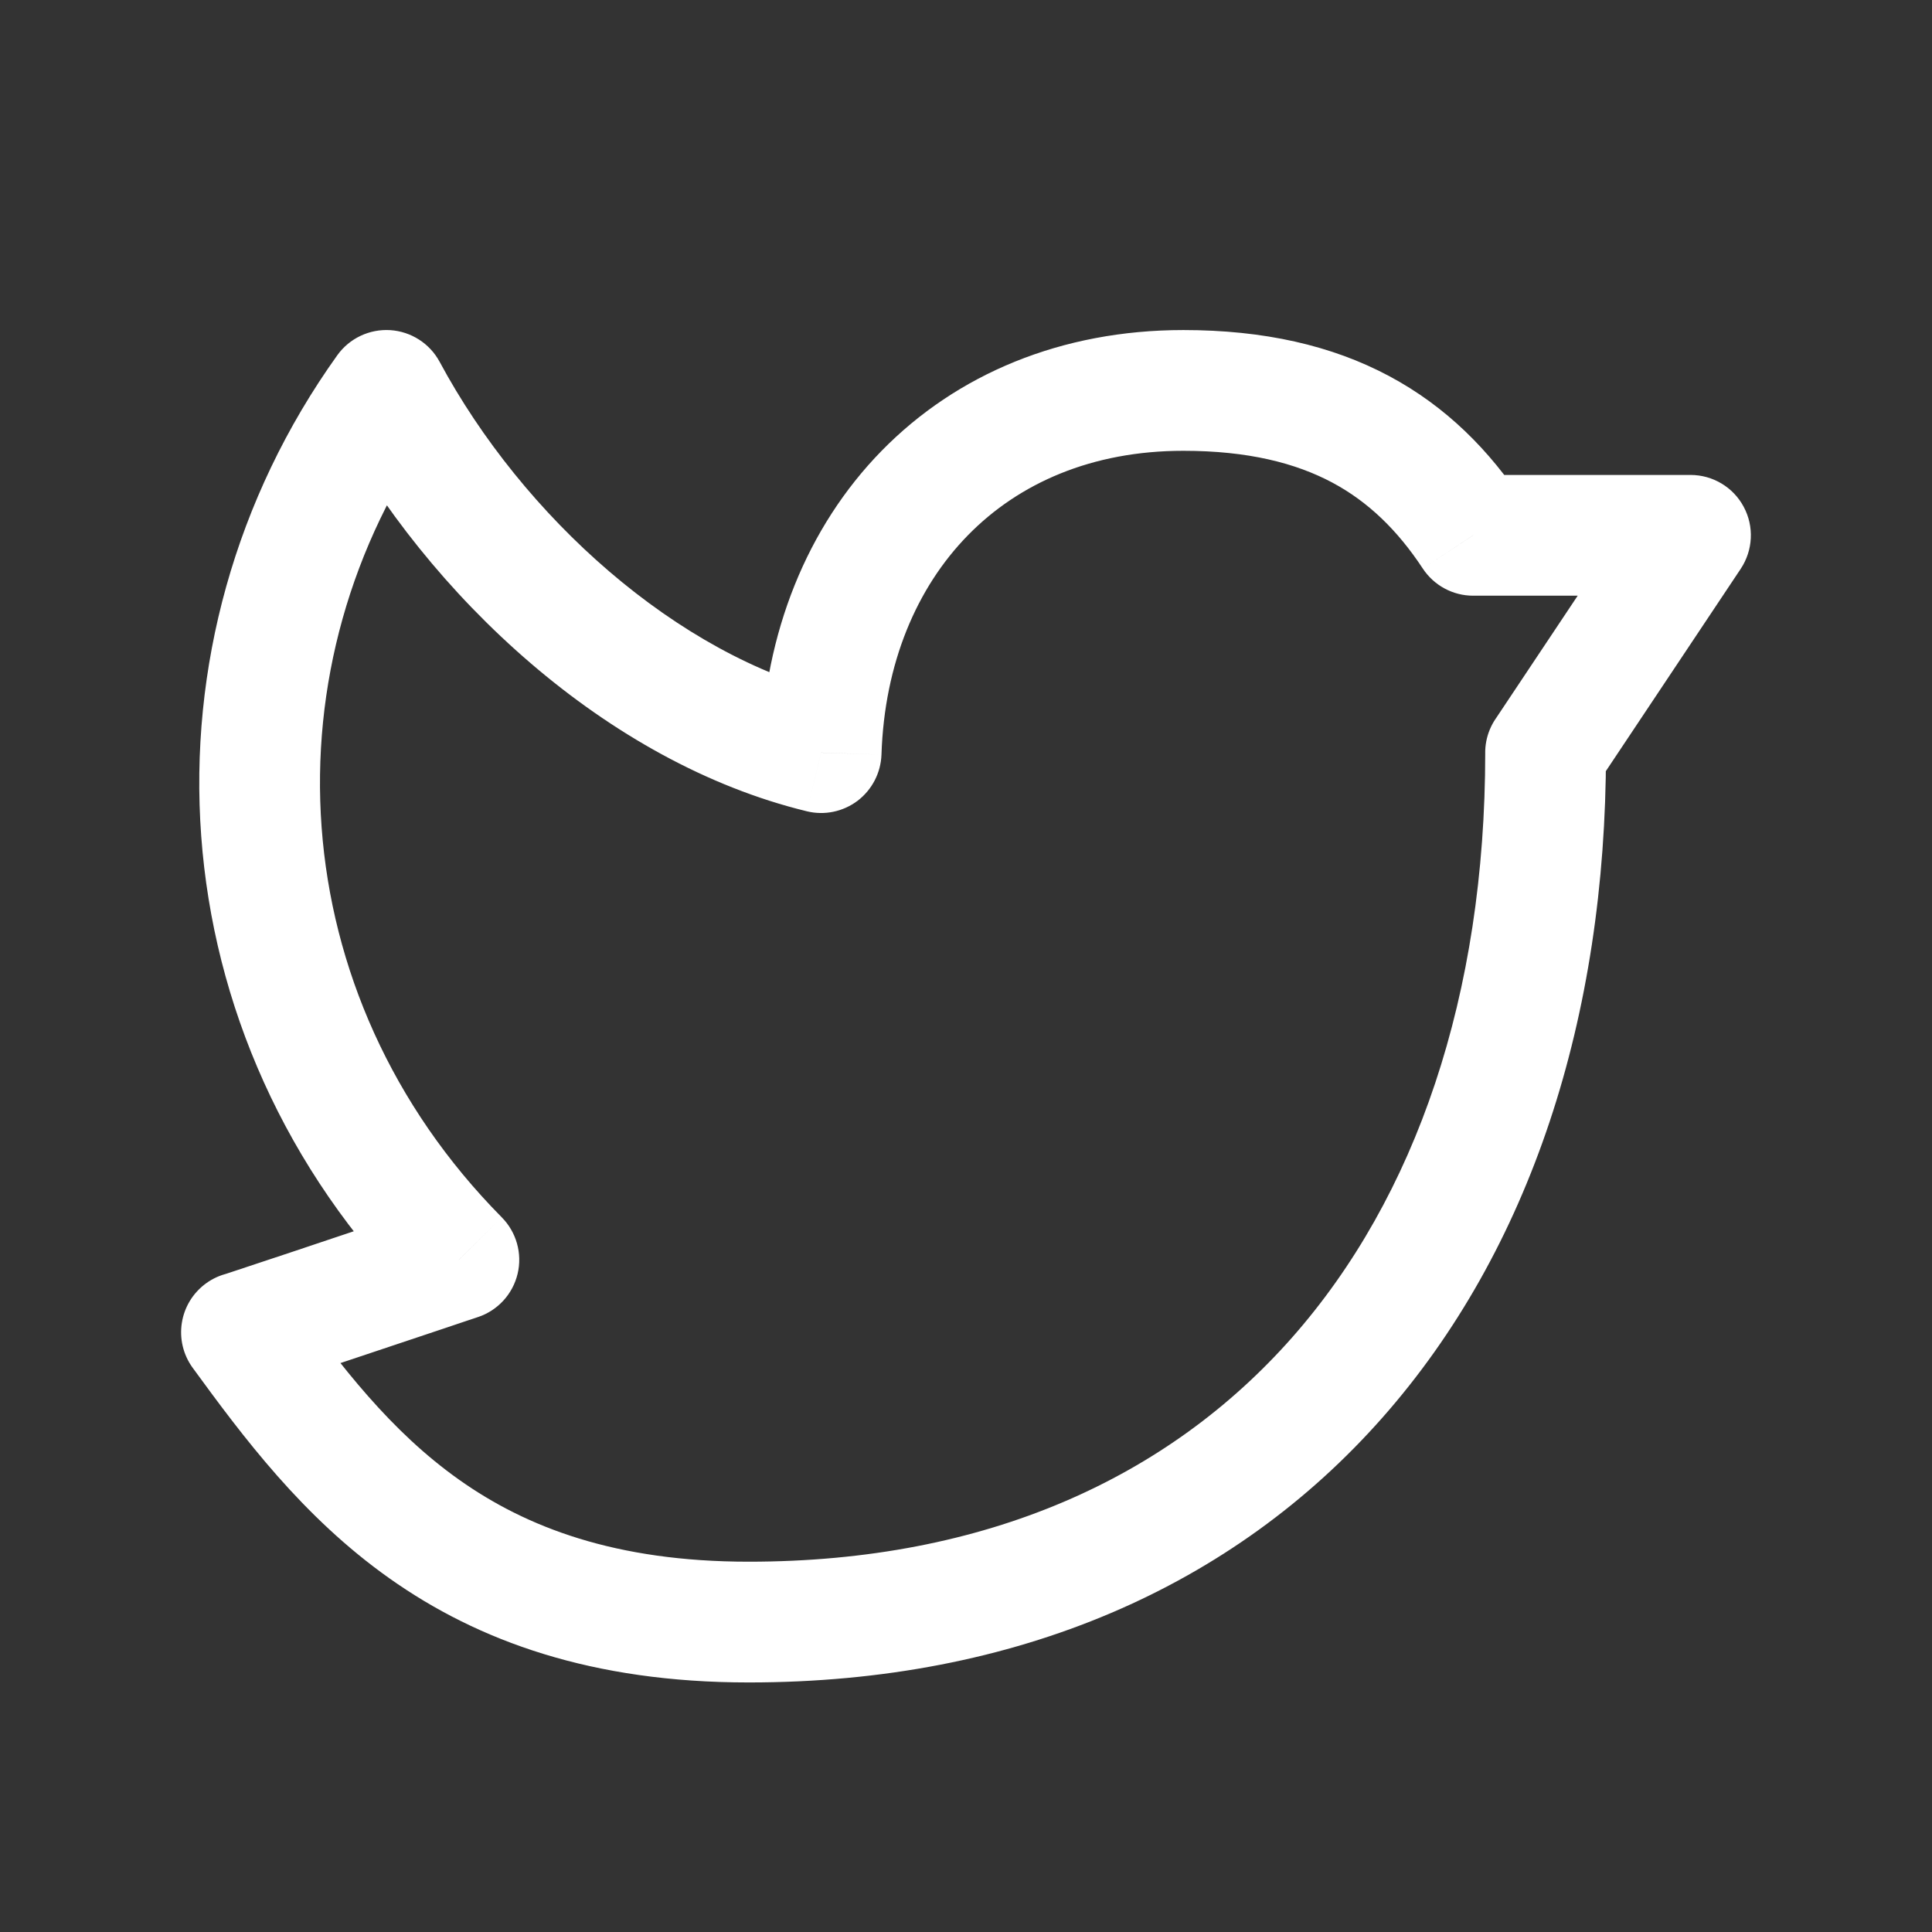 <svg width="24" height="24" viewBox="0 0 24 24" fill="none" xmlns="http://www.w3.org/2000/svg">
<rect x="0" y="0" width="24" height="24" fill="#333333" stroke="none"/>
<path d="M19.95 9.35C19.95 8.935 19.614 8.6 19.2 8.6C18.786 8.6 18.45 8.935 18.45 9.35H19.95ZM3.606 16.107C3.361 15.773 2.892 15.7 2.558 15.944C2.223 16.188 2.15 16.657 2.394 16.992L3.606 16.107ZM2.873 15.81C2.464 15.881 2.191 16.269 2.261 16.677C2.331 17.085 2.719 17.359 3.127 17.289L2.873 15.81ZM5.7 15.65L5.938 16.361C6.184 16.279 6.37 16.075 6.43 15.823C6.49 15.571 6.415 15.306 6.233 15.122L5.7 15.65ZM4.8 4.85L5.461 4.494C5.338 4.266 5.106 4.118 4.848 4.101C4.59 4.085 4.341 4.202 4.19 4.413L4.8 4.85ZM10.2 9.35L10.023 10.078C10.242 10.132 10.474 10.083 10.654 9.947C10.833 9.81 10.942 9.6 10.95 9.374L10.2 9.35ZM18.3 6.65L17.674 7.062C17.813 7.273 18.048 7.4 18.3 7.4V6.65ZM21 6.65L21.624 7.066C21.777 6.835 21.792 6.54 21.661 6.296C21.531 6.052 21.277 5.9 21 5.9V6.65ZM18.576 8.934C18.346 9.278 18.439 9.744 18.784 9.974C19.129 10.203 19.594 10.11 19.824 9.766L18.576 8.934ZM18.45 9.35C18.45 12.362 17.59 14.871 16.05 16.616C14.52 18.349 12.259 19.4 9.3 19.4V20.9C12.641 20.9 15.33 19.7 17.175 17.608C19.01 15.529 19.95 12.638 19.95 9.35H18.45ZM9.3 19.4C7.645 19.4 6.537 18.972 5.705 18.383C4.849 17.777 4.238 16.973 3.606 16.107L2.394 16.992C3.019 17.848 3.758 18.843 4.838 19.607C5.941 20.388 7.355 20.9 9.3 20.9V19.4ZM3.127 17.289C3.151 17.285 3.17 17.28 3.176 17.279C3.185 17.277 3.192 17.275 3.196 17.274C3.204 17.271 3.211 17.269 3.215 17.268C3.222 17.266 3.229 17.264 3.233 17.263C3.243 17.26 3.254 17.256 3.266 17.252C3.289 17.245 3.321 17.235 3.359 17.222C3.436 17.197 3.543 17.161 3.671 17.119C3.926 17.034 4.263 16.921 4.599 16.809C4.934 16.697 5.269 16.585 5.52 16.501C5.646 16.459 5.75 16.424 5.823 16.399C5.86 16.387 5.889 16.377 5.908 16.371C5.918 16.367 5.926 16.365 5.931 16.363C5.933 16.363 5.935 16.362 5.936 16.361C5.937 16.361 5.937 16.361 5.938 16.361C5.938 16.361 5.938 16.361 5.938 16.361C5.938 16.361 5.938 16.361 5.938 16.361C5.938 16.361 5.938 16.361 5.7 15.65C5.462 14.938 5.462 14.938 5.462 14.938C5.462 14.938 5.462 14.938 5.462 14.938C5.462 14.938 5.461 14.939 5.461 14.939C5.461 14.939 5.46 14.939 5.46 14.939C5.458 14.94 5.457 14.94 5.454 14.941C5.449 14.943 5.442 14.945 5.432 14.948C5.412 14.955 5.383 14.965 5.347 14.977C5.274 15.001 5.169 15.036 5.044 15.078C4.793 15.162 4.459 15.274 4.123 15.386C3.788 15.499 3.451 15.611 3.197 15.695C3.07 15.737 2.965 15.773 2.89 15.797C2.852 15.809 2.824 15.819 2.805 15.825C2.795 15.828 2.789 15.83 2.787 15.831C2.786 15.831 2.788 15.83 2.792 15.829C2.794 15.829 2.799 15.827 2.807 15.825C2.81 15.824 2.817 15.822 2.825 15.82C2.831 15.819 2.849 15.815 2.873 15.81L3.127 17.289ZM6.233 15.122C3.489 12.348 3.284 8.255 5.41 5.286L4.19 4.413C1.648 7.964 1.899 12.873 5.167 16.177L6.233 15.122ZM4.139 5.205C5.319 7.4 7.539 9.475 10.023 10.078L10.377 8.621C8.409 8.142 6.495 6.418 5.461 4.494L4.139 5.205ZM10.95 9.374C10.987 8.238 11.388 7.299 12.024 6.649C12.656 6.003 13.562 5.6 14.7 5.6V4.1C13.187 4.1 11.886 4.646 10.952 5.6C10.023 6.55 9.499 7.861 9.45 9.325L10.95 9.374ZM14.7 5.6C15.506 5.6 16.096 5.753 16.549 5.994C17 6.235 17.362 6.589 17.674 7.062L18.926 6.237C18.505 5.598 17.969 5.052 17.255 4.671C16.543 4.291 15.699 4.1 14.7 4.1V5.6ZM18.3 7.4H21V5.9H18.3V7.4ZM20.376 6.234L18.576 8.934L19.824 9.766L21.624 7.066L20.376 6.234Z" fill="white"/>
</svg>
